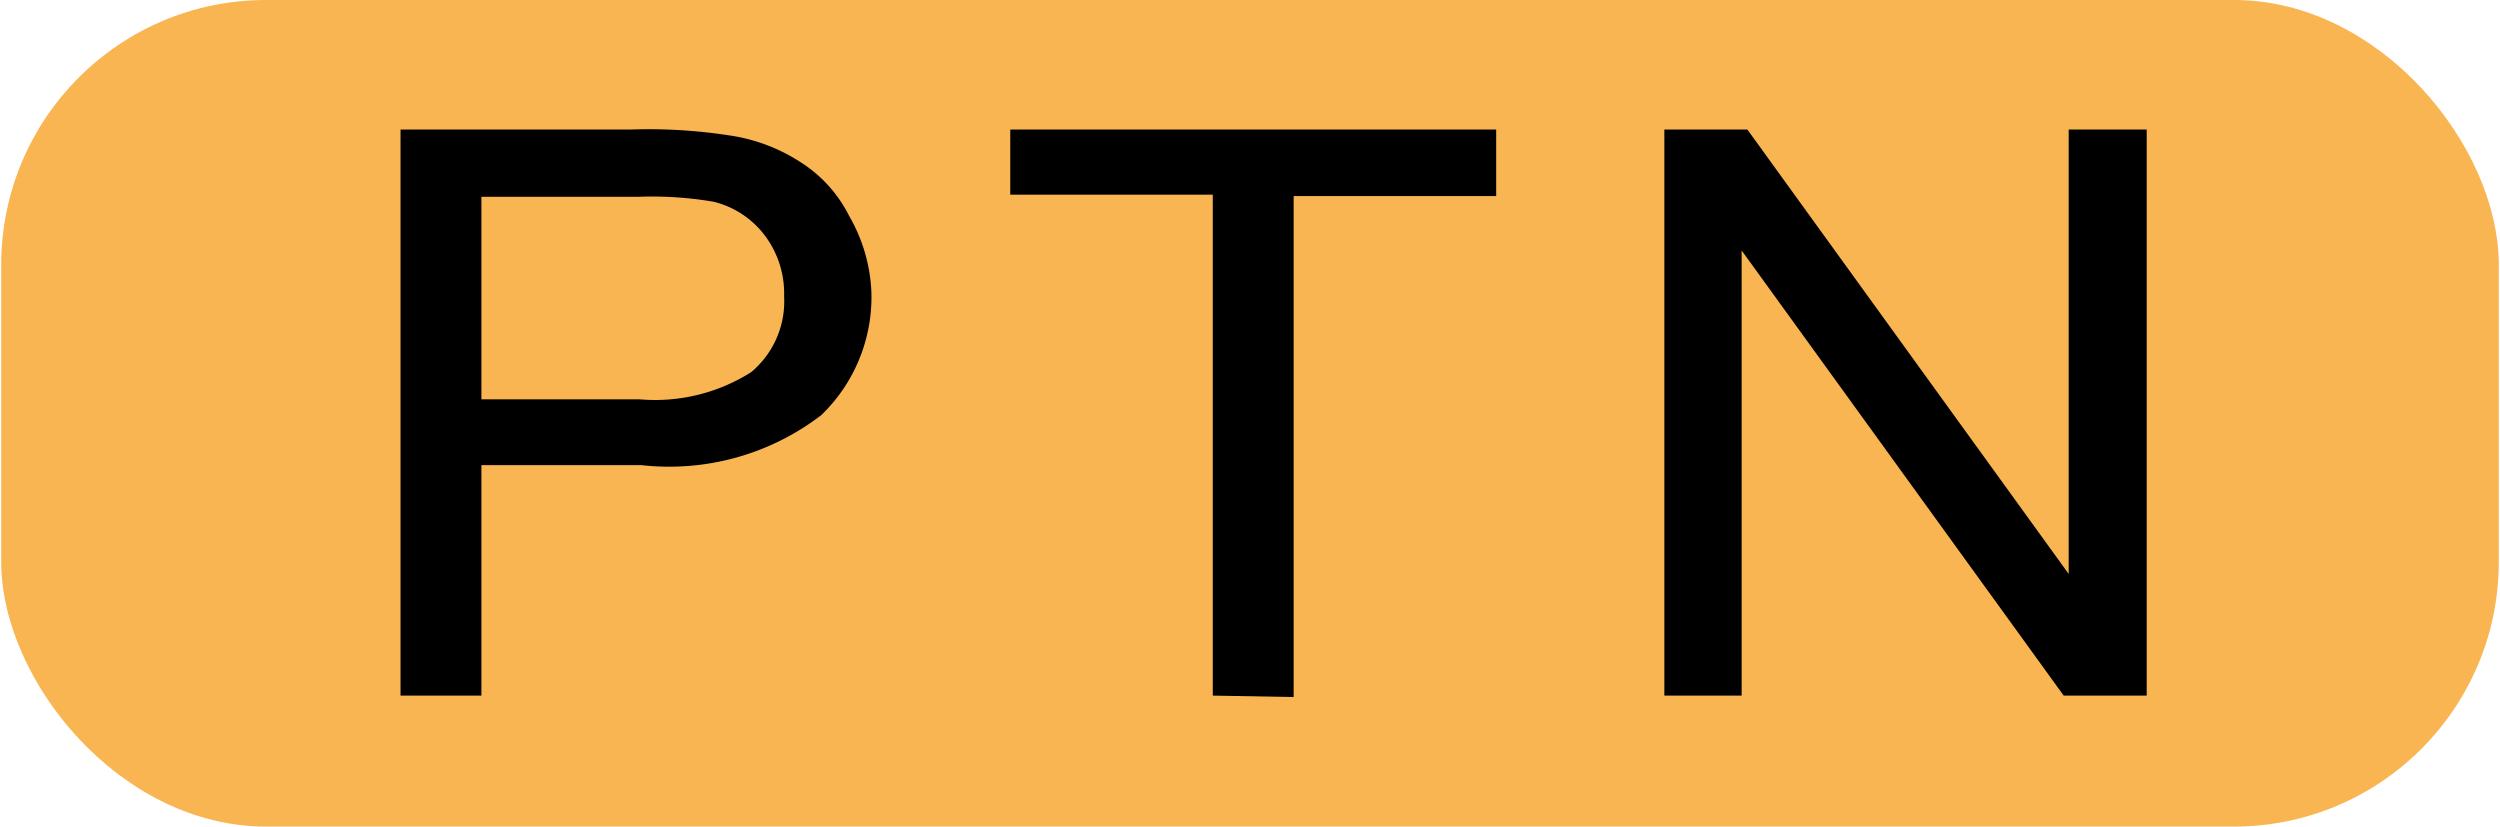 <svg id="レイヤー_1" data-name="レイヤー 1" xmlns="http://www.w3.org/2000/svg" width="12.31mm" height="4.07mm" viewBox="0 0 34.9 11.55">
  <defs>
    <style>
      .cls-1 {
        fill: #f8b551;
      }
    </style>
  </defs>
  <rect class="cls-1" width="34.9" height="11.55" rx="3.7"/>
  <g>
    <path d="M7.42,10.14V2.23h3.22A7.36,7.36,0,0,1,12,2.31,2.47,2.47,0,0,1,13,2.68a1.89,1.89,0,0,1,.69.76A2.3,2.3,0,0,1,14,4.52a2.29,2.29,0,0,1-.7,1.7,3.49,3.49,0,0,1-2.51.7H8.55v3.22ZM8.55,6h2.21a2.51,2.51,0,0,0,1.56-.38,1.29,1.29,0,0,0,.46-1.06,1.35,1.35,0,0,0-.27-.85,1.28,1.28,0,0,0-.71-.47,5.11,5.11,0,0,0-1.06-.07H8.55Z" transform="translate(-1.84 -0.42)"/>
    <path d="M18.77,10.14v-7H15.94V2.23h6.79v.93H19.9v7Z" transform="translate(-1.84 -0.42)"/>
    <path d="M25.08,10.14V2.23h1.16l4.49,6.21V2.23h1.09v7.91H30.66l-4.5-6.22v6.22Z" transform="translate(-1.84 -0.42)"/>
  </g>
</svg>
